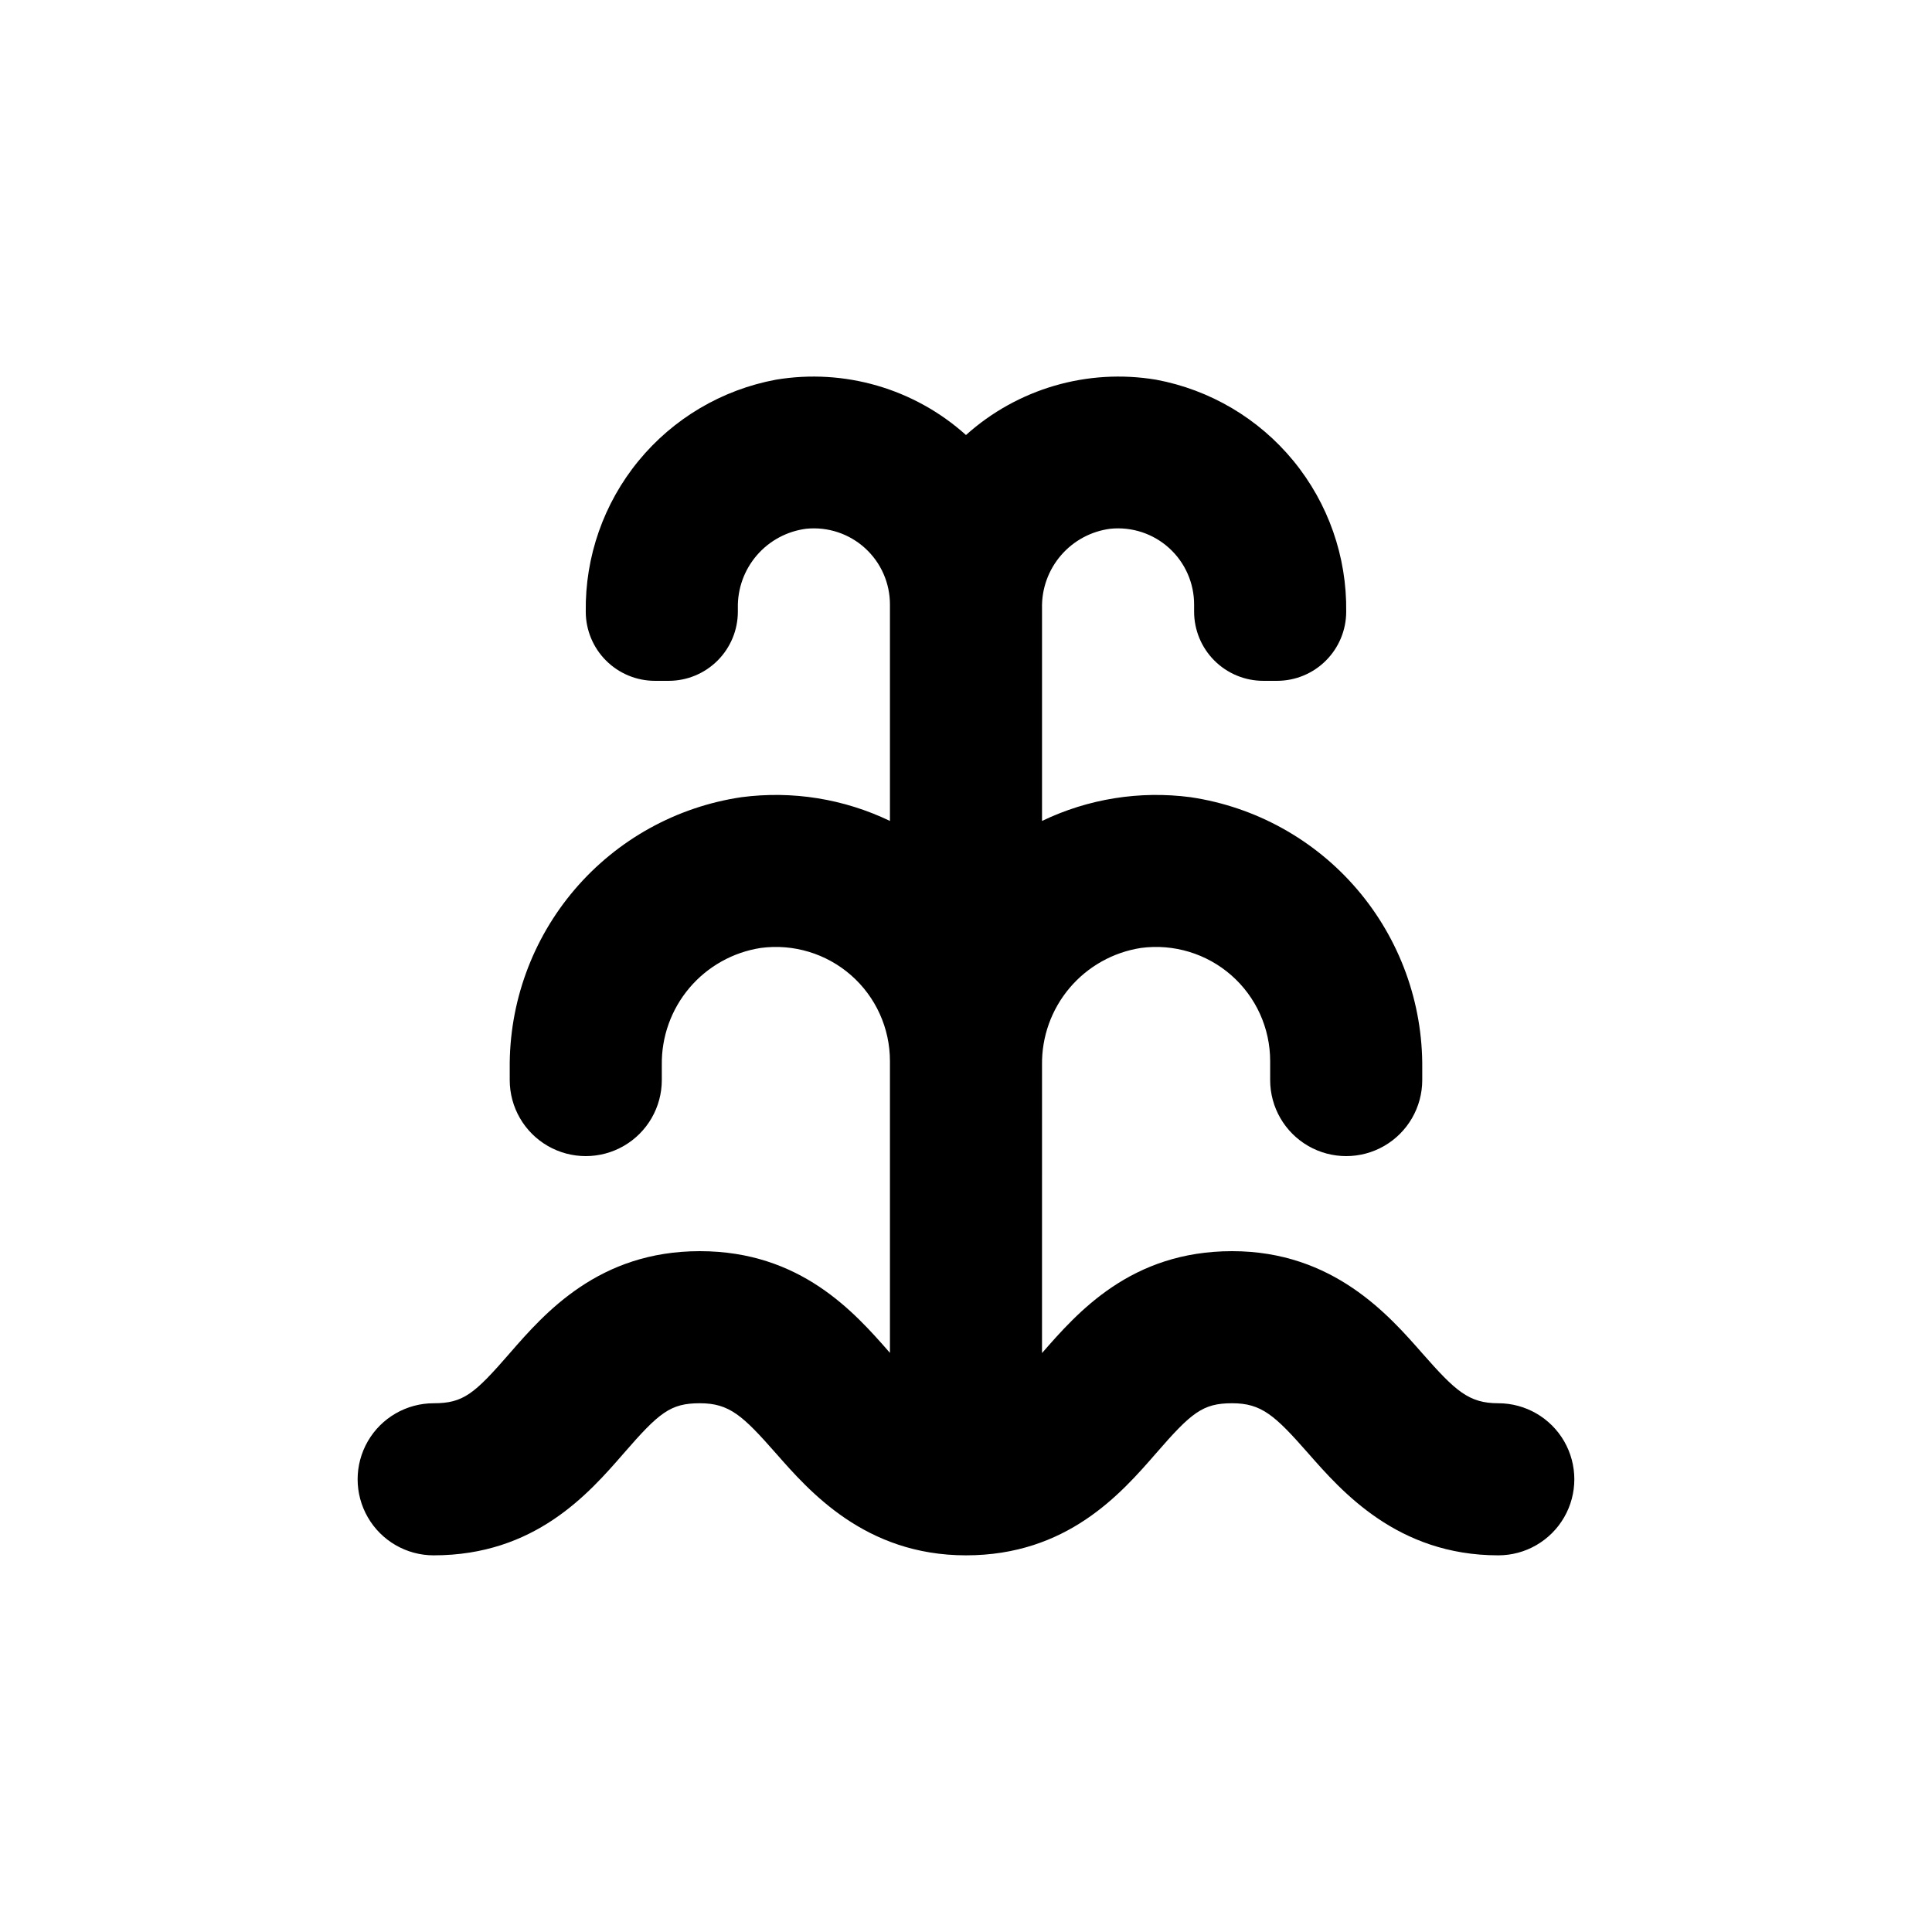 <?xml version="1.0" encoding="UTF-8"?>
<!-- Uploaded to: ICON Repo, www.iconrepo.com, Generator: ICON Repo Mixer Tools -->
<svg fill="#000000" width="800px" height="800px" version="1.1" viewBox="144 144 512 512" xmlns="http://www.w3.org/2000/svg">
 <path d="m258.93 556.18c26.801 0 41.012-16.273 50.383-27.055 9.367-10.781 12.34-13.25 20.148-13.25s11.336 3.223 20.152 13.25c8.816 10.027 23.629 27.055 50.383 27.055s41.012-16.273 50.383-27.055c9.367-10.781 12.34-13.25 20.148-13.25s11.336 3.223 20.152 13.25 23.629 27.055 50.383 27.055c7.199 0 13.852-3.84 17.453-10.078 3.598-6.234 3.598-13.914 0-20.152-3.602-6.234-10.254-10.074-17.453-10.074-7.809 0-11.336-3.223-20.152-13.25-8.816-10.027-23.578-27.055-50.383-27.055-26.801 0-40.961 16.223-50.383 27.004l0.004-76.328c-0.113-7.469 2.484-14.727 7.309-20.434 4.828-5.703 11.555-9.469 18.938-10.602 8.637-1.145 17.352 1.488 23.902 7.231 6.555 5.742 10.309 14.035 10.309 22.746v5.039c0 7.199 3.84 13.852 10.074 17.453 6.234 3.602 13.918 3.602 20.152 0 6.234-3.602 10.078-10.254 10.078-17.453v-3.074c0.172-17.379-5.949-34.234-17.238-47.453-11.289-13.215-26.984-21.895-44.176-24.438-13.449-1.77-27.125 0.418-39.348 6.297v-56.379c-0.117-5.129 1.672-10.121 5.023-14.012 3.348-3.891 8.02-6.398 13.113-7.047 5.684-0.57 11.344 1.297 15.57 5.141s6.625 9.301 6.598 15.012v1.816c0 4.863 1.93 9.527 5.371 12.965 3.438 3.441 8.102 5.371 12.965 5.371h3.68c4.856-0.012 9.508-1.949 12.934-5.387 3.43-3.438 5.356-8.094 5.356-12.949 0.195-14.543-4.75-28.684-13.969-39.934-9.219-11.246-22.117-18.871-36.414-21.531-18.148-3.035-36.691 2.359-50.379 14.66-13.688-12.301-32.234-17.695-50.383-14.66-14.297 2.66-27.195 10.285-36.414 21.531-9.219 11.25-14.164 25.391-13.965 39.934 0 4.863 1.93 9.527 5.371 12.965 3.438 3.441 8.102 5.371 12.965 5.371h3.68c4.856-0.012 9.504-1.949 12.934-5.387s5.356-8.094 5.356-12.949v-0.957c-0.105-5.125 1.691-10.105 5.039-13.984 3.348-3.879 8.012-6.379 13.098-7.027 5.684-0.57 11.344 1.297 15.57 5.141s6.625 9.301 6.598 15.012v57.285c-12.227-5.879-25.898-8.066-39.348-6.297-17.195 2.543-32.887 11.223-44.18 24.438-11.289 13.219-17.41 30.074-17.234 47.453v3.074c0 7.199 3.84 13.852 10.074 17.453 6.234 3.602 13.918 3.602 20.152 0 6.234-3.602 10.078-10.254 10.078-17.453v-3.981c-0.113-7.469 2.484-14.727 7.309-20.434 4.828-5.703 11.555-9.469 18.938-10.602 8.637-1.145 17.352 1.488 23.902 7.231 6.555 5.742 10.309 14.035 10.309 22.746v77.336c-9.422-10.781-23.68-26.953-50.383-26.953s-41.012 16.273-50.383 27.055c-9.367 10.781-12.289 13.25-20.148 13.25-7.203 0-13.855 3.84-17.453 10.074-3.602 6.238-3.602 13.918 0 20.152 3.598 6.238 10.25 10.078 17.453 10.078z"/>
</svg>